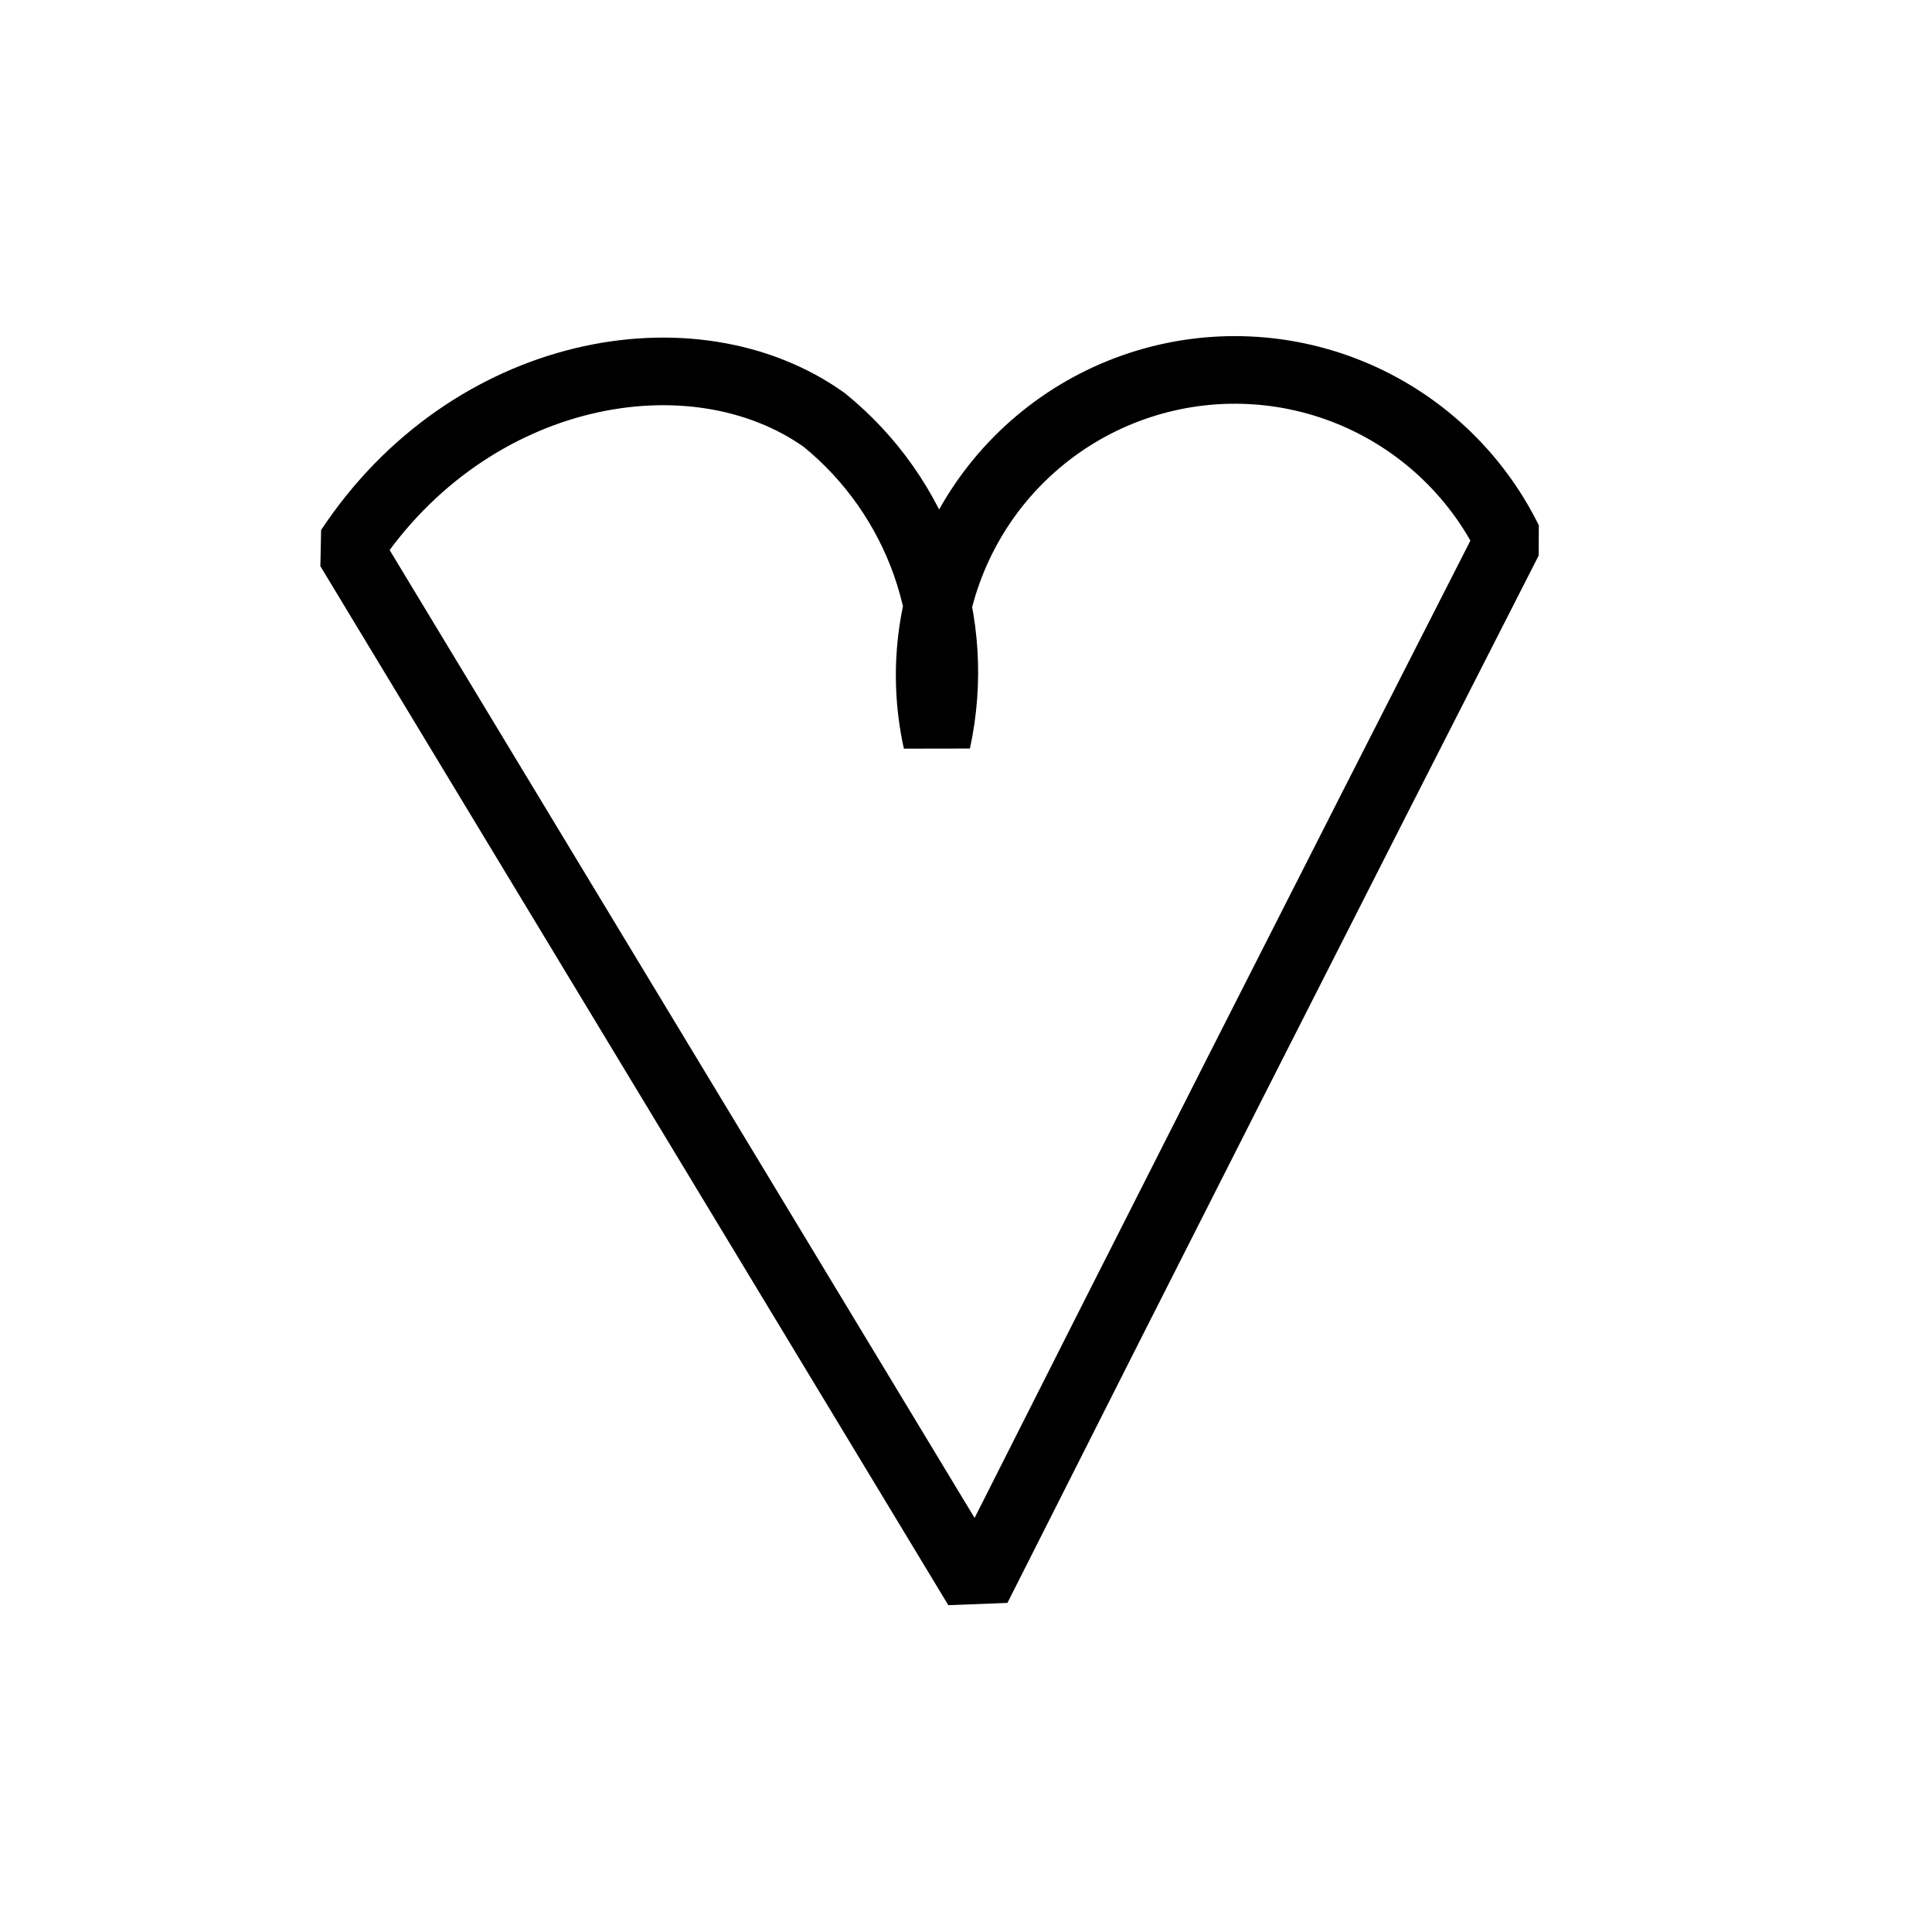 <?xml version="1.0" encoding="UTF-8"?> <svg xmlns="http://www.w3.org/2000/svg" width="60" height="60" viewBox="0 0 60 60" fill="none"><path d="M30.349 49.307L10.848 17.04C14.581 11.397 21.525 10.143 25.598 13.043C27.047 14.219 28.141 15.775 28.759 17.537C29.376 19.299 29.493 21.199 29.096 23.023C28.595 20.759 28.94 18.39 30.066 16.364C31.191 14.337 33.02 12.794 35.206 12.025C37.391 11.256 39.783 11.315 41.928 12.191C44.073 13.067 45.823 14.699 46.848 16.779C41.313 27.63 35.813 38.473 30.349 49.307Z" stroke="black" stroke-width="2.1" stroke-linecap="square" stroke-linejoin="bevel"></path></svg> 